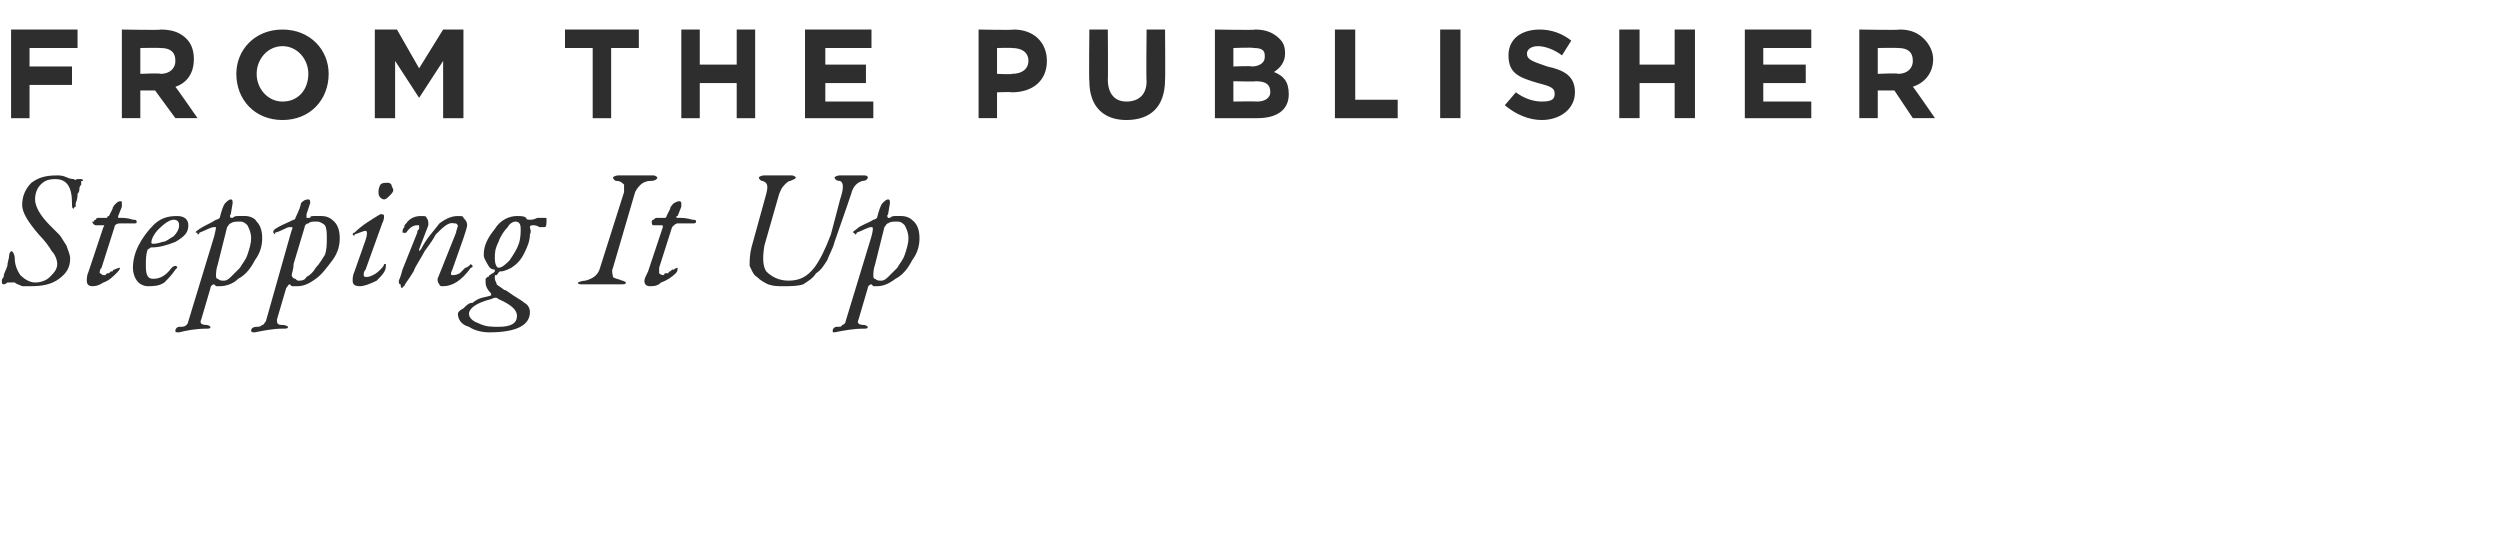 <svg xmlns="http://www.w3.org/2000/svg" version="1.1" width="135.4px" height="29.6px" viewBox="0 0 135.4 29.6"><desc>From the publisher Stepping It Up</desc><defs/><g id="Polygon66182"><path d="m1.9 15.3c.3 0 .6-.1.8-.3c.2-.2.4-.4.4-.7c0-.2-.1-.5-.3-.7c-.1-.2-.4-.6-.7-.9c-.6-.7-.9-1.2-.9-1.6c0-.5.2-.9.5-1.2c.4-.3.8-.4 1.4-.4c.1 0 .3 0 .5.1c.2.1.4.1.4.1c.1.1.1 0 .2 0c.1 0 .1 0 .2 0c0 0 .1 0 .1.1c0 0-.1 0-.1 0c0 .1 0 .1 0 .2c0 0-.1.1-.1.2c0 .1 0 .2-.1.3c0 .1 0 .3-.1.5c0 .1 0 .1 0 .2c-.1 0-.1.1-.1.1c-.1 0-.1-.1-.1-.3c0-.9-.3-1.3-.9-1.3c-.4 0-.6.1-.8.3c-.2.2-.3.5-.3.8c0 .4.3.9.8 1.4c.2.2.4.4.5.5c.1.1.2.3.4.6c.1.3.2.5.2.7c0 .5-.2.8-.6 1.1c-.4.3-.9.4-1.5.4c-.1 0-.3 0-.5 0c-.2-.1-.3-.1-.4-.2c-.1 0-.2 0-.2 0c0 0-.1 0-.2 0c-.1.1-.2.1-.2.1c-.1 0-.1-.1-.1-.2c0 0 0-.1.1-.2c0-.2.1-.3.2-.6c0-.2.1-.4.1-.6c0-.1.1-.2.1-.2c.1 0 .2.2.2.4c0 .3.1.6.3.9c.2.2.5.4.8.4zm4.6-.8c0 .1-.1.2-.2.3c-.2.2-.4.4-.7.5c-.3.2-.5.2-.6.2c-.2 0-.3-.1-.3-.3c0-.1 0-.3.1-.5c0 0 .8-2.4.8-2.4c.1-.1 0-.1 0-.1c0 0-.4 0-.4 0c-.1 0-.2-.1-.2-.2c0 0 0 0 .1 0c0-.1 0-.1.1-.1c0-.1.1-.1.1-.1c0 0 .4 0 .4 0c0 0 .1 0 .1 0c0 0 0-.1.1-.1c0 0 .2-.4.2-.4c0-.1.1-.2.2-.3c.1-.1.2-.1.2-.1c.1 0 .1 0 .1.1c0 .1 0 .1 0 .2c0 0-.2.5-.2.5c0 0 0 .1 0 .1c0 0 .1 0 .1 0c.2 0 .4 0 .7.1c.1 0 .2 0 .2.1c0 .1 0 .1-.2.1c-.1 0-.4 0-.7 0c-.2 0-.3.1-.3.2c0 0-.7 2.2-.7 2.2c-.1.1-.1.2-.1.3c.1 0 .1.1.2.1c0 0 .1 0 .1 0c0 0 .1-.1.1-.1c0 0 0 0 .1 0c0 0 0 0 0 0c0 0 .1-.1.1-.1c0 0 .1 0 .1 0c0 0 0-.1.1-.1c0 0 0 0 0 0c.2-.1.3-.1.3-.1c0 0 0 0 0 0zm1.5 1c-.2 0-.4-.1-.5-.2c-.2-.2-.3-.5-.3-.8c0-.4.1-.8.3-1.2c.2-.4.5-.8.8-1.1c.4-.4.8-.5 1.3-.5c.4 0 .6.2.6.5c0 .4-.2.6-.7.9c-.5.2-.9.3-1.3.3c-.1 0-.1.1-.2.1c-.1.3-.1.5-.1.9c0 .5.1.7.4.7c.4 0 .7-.2 1-.6c0 0 .1-.1.2-.1c0 0 .1 0 .1.1c0 0-.1.1-.1.1c-.2.3-.4.5-.6.7c-.3.2-.6.2-.9.2zm1.7-3.3c0-.2-.1-.3-.3-.3c-.2 0-.5.2-.8.5c-.3.3-.4.6-.4.7c0 .1 0 .1.1.1c.1 0 .2 0 .5-.1c.2 0 .4-.2.6-.3c.2-.2.3-.4.3-.6c0 0 0 0 0 0zm3.9.7c0-.3-.1-.5-.2-.7c-.1-.1-.2-.2-.4-.2c-.2 0-.4 0-.5.1c-.1 0-.1.1-.2.2c0 0-.5 2-.5 2c-.1.3-.1.5-.1.6c0 .1 0 .2.1.2c.1.1.2.1.3.1c.1 0 .2 0 .4-.2c.1-.1.3-.3.5-.5c.1-.2.3-.4.4-.7c.1-.3.2-.6.2-.9zm-2.4 4.9c-.6 0-1.1.1-1.5.2c-.2 0-.2 0-.2-.1c0-.1.1-.2.2-.2c.2 0 .3 0 .4-.1c0 0 .1-.1.1-.2c0 0 1.4-4.6 1.4-4.6c.1-.4.1-.5.1-.5c-.1 0-.1 0-.1 0c-.2 0-.5.2-.8.3c0 .1-.1.1-.1.1c0-.1 0-.1-.1-.1c0-.1.1-.1.2-.2c.3-.2.6-.3.9-.5c.1 0 .2-.1.2-.1c.1-.4.2-.7.3-.8c.1-.1.2-.2.3-.2c.1 0 .1.1.1.2c0 0-.1.6-.1.6c-.1.1 0 .2 0 .2c0 0 0 0 .1 0c.1-.1.2-.1.3-.1c.1 0 .2 0 .4 0c.2 0 .5.1.6.3c.2.2.3.5.3.9c0 .4-.1.8-.4 1.2c-.2.4-.5.8-.9 1c-.3.3-.7.4-1 .4c-.1 0-.1 0-.2 0c0 0-.1-.1-.1-.1c-.1 0-.2.1-.2.2c0 0-.5 1.7-.5 1.7c-.1.2 0 .3.3.3c.1 0 .2.1.2.1c0 .1-.1.1-.2.1c0 0 0 0 0 0zm6.5-4.9c0-.3 0-.5-.1-.7c-.1-.1-.3-.2-.4-.2c-.3 0-.4 0-.5.1c-.1 0-.2.1-.2.2c0 0-.6 2-.6 2c0 .3-.1.5-.1.6c0 .1.1.2.2.2c.1.1.1.1.2.1c.1 0 .3 0 .4-.2c.2-.1.4-.3.5-.5c.2-.2.3-.4.5-.7c.1-.3.1-.6.1-.9zm-2.4 4.9c-.5 0-1 .1-1.5.2c-.1 0-.2 0-.2-.1c0-.1.1-.2.3-.2c.1 0 .2 0 .3-.1c.1 0 .1-.1.2-.2c0 0 1.3-4.6 1.3-4.6c.1-.4.2-.5.1-.5c0 0 0 0-.1 0c-.2 0-.4.2-.8.3c0 .1 0 .1 0 .1c-.1-.1-.1-.1-.1-.1c0-.1 0-.1.1-.2c.3-.2.6-.3 1-.5c.1 0 .1-.1.1-.1c.2-.4.3-.7.3-.8c.1-.1.2-.2.4-.2c.1 0 .1.1.1.2c0 0-.2.6-.2.6c0 .1 0 .2 0 .2c.1 0 .1 0 .2 0c0-.1.1-.1.2-.1c.2 0 .3 0 .4 0c.3 0 .5.1.7.3c.2.2.3.5.3.9c0 .4-.1.8-.4 1.2c-.3.4-.6.8-.9 1c-.4.3-.7.4-1 .4c-.1 0-.2 0-.3 0c0 0-.1-.1-.1-.1c-.1 0-.1.1-.2.2c0 0-.5 1.7-.5 1.7c0 .2 0 .3.3.3c.2 0 .3.1.3.1c0 .1-.1.1-.3.1c0 0 0 0 0 0zm5.7-7.9c.1 0 .1 0 .2.1c0 .1.1.2.1.3c0 .1-.1.2-.2.3c-.1.1-.2.2-.3.2c-.1 0-.2-.1-.2-.1c-.1-.1-.1-.2-.1-.3c0-.1 0-.2.1-.4c.1-.1.2-.1.4-.1zm-1.9 5.3c0-.1 0-.3.1-.5c0 0 .6-1.7.6-1.7c.1-.3.1-.5 0-.5c-.1 0-.3.1-.6.2c0 .1 0 .1-.1 0c0 0 0 0 0 0c0 0 0-.1.1-.1c.4-.4.9-.7 1.4-1c.1 0 .2 0 .2.1c0 .1 0 .2-.1.4c0 0-.9 2.5-.9 2.5c-.1.1-.1.2-.1.3c0 .1.1.1.1.1c.1 0 .2 0 .4-.1c.2-.1.3-.2.4-.3c.1-.1.2-.2.2-.3c.1 0 .1 0 .1 0c0 0 0 0 0 .1c0 .3-.2.5-.5.8c-.4.2-.7.3-.9.3c-.3 0-.4-.1-.4-.3c0 0 0 0 0 0zm4.6-.1c0 0 1-2.5 1-2.5c0-.1.1-.3.1-.4c0 0-.1-.1-.1-.1c0 0-.1 0-.1 0c-.3-.1-.6.2-1 .6c-.1.2-.3.5-.6.9c-.2.4-.5.8-.6 1.1c-.3.5-.5.7-.5.8c-.1 0-.1.1-.1.1c-.1 0-.1-.1-.1-.2c-.1 0-.1-.1-.1-.2c0 0 .1-.2.2-.6c0 0 .8-2 .8-2c0-.1 0-.1.1-.2c0 0 0-.1 0-.1c0 0 0-.1 0-.1c0 0-.1 0-.1 0c-.2 0-.4.1-.6.4c-.1 0-.1.1-.1 0c0 0-.1 0-.1 0c0-.1 0-.2.1-.3c0-.1 0-.1.1-.2c.2-.3.5-.4.8-.4c.2 0 .3 0 .3.1c.1.1.1.2.1.4c0 0-.5 1.3-.5 1.3c0 0 0 .1 0 .1c0 0 0 0 .1-.1c.3-.6.7-1 1-1.4c.4-.3.7-.4 1-.4c.2 0 .3 0 .3.1c.1.1.2.2.2.4c0 .1-.1.4-.2.7c0 0-.6 1.7-.6 1.7c-.1.2-.1.3 0 .3c.1 0 .2 0 .4-.1c.1-.1.2-.2.3-.3c.1 0 .2-.1.3-.2c0 0 0 0 0 0c0 0 .1.1.1.1c0 .1-.1.1-.1.1c-.5.7-1 1-1.5 1c-.1 0-.2 0-.2-.1c-.1-.1-.1-.2-.1-.3zm2.2 1.1c.2-.1.4-.1.7-.2c0 0 0 0 0-.1c0 0 0 0 0 0c-.2-.2-.3-.4-.3-.6c0-.1 0-.1 0-.1c0-.1 0-.1 0-.1c.1-.1.1-.1.1-.1c0 0 .1 0 .1-.1c.1 0 .1-.1.2-.1c0 0 0 0 .1-.1c0 0 0 0 0-.1c-.2 0-.3-.1-.4-.3c-.1-.2-.2-.3-.2-.5c0-.5.2-.9.6-1.4c.3-.5.8-.7 1.2-.7c.2 0 .4 0 .5.1c0 .1.1.1.2.1c.1 0 .2 0 .4-.1c.1 0 .3 0 .4 0c.1 0 .1 0 .1.1c0 .2 0 .4-.1.4c-.1 0-.2 0-.3 0c-.1-.1-.3-.1-.3-.1c-.1 0-.2 0-.2.1c0 0 0 0 0 0c0 .1.1.2 0 .4c0 .3-.1.6-.3 1c-.2.4-.4.6-.7.8c-.2.1-.4.2-.6.2c-.1 0-.1.1-.2.2c0 0 0 0 0 0c-.1 0-.1 0-.1.1c0 0 0 0 0 .1c0 .1.1.2.1.3c.1.1.3.2.4.3c.1 0 .2.1.5.3c.3.2.5.3.6.4c.2.1.3.3.3.5c0 .7-.7 1.1-2.2 1.1c-.4 0-.8-.1-1.1-.3c-.4-.1-.6-.4-.6-.7c0-.1.1-.2.3-.3c.2-.2.3-.3.5-.3c.1-.1.3-.2.3-.2c0 0 0 0 0 0zm2.3-3.8c0-.3-.1-.4-.3-.4c-.1 0-.3.1-.4.3c-.2.2-.4.5-.5.8c-.2.4-.2.6-.2.9c0 .3.1.5.2.5c.2 0 .4-.2.6-.4c.2-.3.4-.6.5-.9c.1-.3.1-.6.1-.8c0 0 0 0 0 0zm-1.2 3.8c0 0 0 0 0 0c-.1-.1-.2-.1-.4 0c-.8.2-1.2.5-1.2.8c0 .2.2.4.5.5c.4.2.7.2 1.1.2c.7 0 1-.2 1-.6c0-.3-.3-.6-1-.9c0 0 0 0 0 0zm6.8-5.8c0-.2 0-.3 0-.4c-.1-.1-.2-.2-.4-.2c-.1 0-.2-.1-.2-.2c0 0 .1-.1.3-.1c.1 0 .3 0 .5 0c.2 0 .3 0 .4 0c.1 0 .3 0 .5 0c.1 0 .3 0 .5 0c.1 0 .2.1.2.1c0 .1-.1.2-.4.2c-.2 0-.4.1-.5.2c-.1.1-.2.2-.3.4c0 0-1.2 4.1-1.2 4.1c-.1.2 0 .4 0 .5c.1.1.3.1.5.2c.1 0 .2.1.2.1c0 .1-.1.1-.3.1c-.1 0-.3 0-.5 0c-.2 0-.3 0-.5 0c-.1 0-.3 0-.5 0c-.2 0-.4 0-.5 0c-.2 0-.3 0-.3-.1c0 0 .2-.1.4-.1c.4-.1.7-.3.8-.7c0 0 1.3-4.1 1.3-4.1zm2.9 4.1c0 .1 0 .2-.1.3c-.2.2-.5.4-.8.5c-.2.2-.4.2-.6.2c-.2 0-.3-.1-.3-.3c0-.1.1-.3.2-.5c0 0 .8-2.4.8-2.4c0-.1 0-.1-.1-.1c0 0-.4 0-.4 0c-.1 0-.1-.1-.1-.2c0 0 0 0 0 0c0-.1.1-.1.1-.1c.1-.1.1-.1.2-.1c0 0 .3 0 .3 0c.1 0 .1 0 .1 0c.1 0 .1-.1.1-.1c0 0 .2-.4.2-.4c0-.1.1-.2.2-.3c.2-.1.2-.1.3-.1c0 0 .1 0 .1.1c0 .1 0 .1 0 .2c0 0-.2.5-.2.5c-.1 0-.1.1 0 .1c0 0 0 0 .1 0c.1 0 .4 0 .7.1c.1 0 .2 0 .2.1c0 .1-.1.1-.2.1c-.2 0-.5 0-.8 0c-.1 0-.2.1-.3.2c0 0-.7 2.2-.7 2.2c0 .1 0 .2 0 .3c0 0 .1.1.2.1c0 0 0 0 0 0c.1 0 .1-.1.1-.1c0 0 .1 0 .1 0c0 0 .1 0 .1 0c0 0 0-.1.1-.1c0 0 0 0 0 0c0 0 .1-.1.1-.1c0 0 .1 0 .1 0c.1-.1.2-.1.2-.1c0 0 0 0 0 0zm10-4.7c-.3.1-.5.3-.6.7c0 0-.3.9-.9 2.6c-.1.4-.3.7-.4 1c-.2.3-.3.5-.6.7c-.2.3-.4.4-.7.6c-.3.1-.7.1-1.1.1c-.3 0-.5 0-.8-.1c-.2-.1-.4-.2-.6-.4c-.2-.1-.3-.4-.4-.6c0-.3 0-.6.1-1c0 0 .8-2.9.8-2.9c.1-.4.1-.6-.2-.7c-.1 0-.2-.1-.2-.2c0 0 .1-.1.3-.1c.1 0 .2 0 .4 0c.2 0 .3 0 .4 0c.1 0 .2 0 .4 0c.1 0 .2 0 .3 0c.1 0 .2.1.2.1c0 .1-.1.1-.3.2c-.1 0-.2.1-.3.2c-.2.2-.2.3-.3.5c0 0-.8 2.8-.8 2.8c-.1.6-.1 1.1.1 1.4c.3.3.7.5 1.2.5c.6 0 1-.2 1.4-.7c.3-.4.6-1 .9-1.8c.1-.4.3-1.1.5-1.9c.2-.6.2-.9 0-1c-.2 0-.3-.1-.3-.2c0 0 .1-.1.3-.1c.1 0 .2 0 .3 0c.2 0 .3 0 .3 0c.1 0 .3 0 .4 0c.2 0 .3 0 .3 0c.2 0 .2.1.2.1c0 .1-.1.2-.3.2c0 0 0 0 0 0zm2.5 3.1c0-.3-.1-.5-.2-.7c-.1-.1-.2-.2-.4-.2c-.2 0-.4 0-.5.1c-.1 0-.1.1-.2.2c0 0-.5 2-.5 2c-.1.3-.1.5-.1.6c0 .1 0 .2.1.2c.1.1.2.1.3.1c.1 0 .2 0 .4-.2c.1-.1.3-.3.5-.5c.1-.2.3-.4.4-.7c.1-.3.2-.6.2-.9zm-2.4 4.9c-.6 0-1.1.1-1.6.2c-.1 0-.1 0-.1-.1c0-.1.1-.2.2-.2c.2 0 .3 0 .3-.1c.1 0 .2-.1.2-.2c0 0 1.4-4.6 1.4-4.6c.1-.4.1-.5 0-.5c0 0 0 0 0 0c-.2 0-.5.2-.8.3c0 .1-.1.1-.1.1c0-.1-.1-.1-.1-.1c0-.1.1-.1.2-.2c.2-.2.6-.3.9-.5c.1 0 .2-.1.2-.1c.1-.4.2-.7.3-.8c.1-.1.2-.2.3-.2c.1 0 .1.1.1.2c0 0-.1.6-.1.6c-.1.1 0 .2 0 .2c0 0 0 0 .1 0c.1-.1.2-.1.3-.1c.1 0 .2 0 .3 0c.3 0 .5.1.7.3c.2.2.3.5.3.9c0 .4-.1.8-.4 1.2c-.2.4-.5.8-.9 1c-.4.3-.7.4-1 .4c-.1 0-.1 0-.2 0c0 0-.1-.1-.1-.1c-.1 0-.2.1-.2.2c0 0-.5 1.7-.5 1.7c-.1.2 0 .3.3.3c.1 0 .2.1.2.1c0 .1-.1.1-.2.1c0 0 0 0 0 0z" stroke="none" fill="#2e2e2e"/></g><g id="Polygon66181"><path d="m.6 1.6l3.6 0l0 1l-2.6 0l0 1l2.3 0l0 1l-2.3 0l0 1.8l-1 0l0-4.8zm6 0c0 0 2.15.04 2.1 0c.7 0 1.1.2 1.4.5c.3.3.4.7.4 1.1c0 0 0 0 0 0c0 .8-.4 1.3-1 1.5c.02 0 1.2 1.7 1.2 1.7l-1.2 0l-1.1-1.5l-.8 0l0 1.5l-1 0l0-4.8zm2.1 2.4c.5 0 .8-.3.8-.7c0 0 0 0 0 0c0-.5-.3-.7-.8-.7c-.04-.02-1.1 0-1.1 0l0 1.4c0 0 1.08-.05 1.1 0zm4.1 0c0 0 0 0 0 0c0-1.3 1-2.4 2.5-2.4c1.5 0 2.5 1.1 2.5 2.4c0 0 0 0 0 0c0 1.4-1 2.5-2.5 2.5c-1.5 0-2.5-1.1-2.5-2.5zm3.9 0c0 0 0 0 0 0c0-.8-.6-1.5-1.4-1.5c-.8 0-1.4.7-1.4 1.5c0 0 0 0 0 0c0 .8.6 1.5 1.4 1.5c.9 0 1.4-.7 1.4-1.5zm3.6-2.4l1.2 0l1.2 2.1l1.3-2.1l1.1 0l0 4.8l-1.1 0l0-3.1l-1.3 2l0 0l-1.3-2l0 3.1l-1.1 0l0-4.8zm11.8 1l-1.5 0l0-1l4 0l0 1l-1.5 0l0 3.8l-1 0l0-3.8zm4.8-1l1 0l0 1.9l2 0l0-1.9l1 0l0 4.8l-1 0l0-1.9l-2 0l0 1.9l-1 0l0-4.8zm6.7 0l3.6 0l0 1l-2.5 0l0 .9l2.2 0l0 1l-2.2 0l0 1l2.6 0l0 .9l-3.7 0l0-4.8zm9.4 0c0 0 1.9.04 1.9 0c1.1 0 1.8.7 1.8 1.7c0 0 0 0 0 0c0 1.1-.8 1.7-1.9 1.7c0-.03-.8 0-.8 0l0 1.4l-1 0l0-4.8zm1.8 2.4c.6 0 .9-.3.9-.7c0 0 0 0 0 0c0-.5-.4-.7-.9-.7c.01-.02-.8 0-.8 0l0 1.4c0 0 .83.04.8 0zm4.2.4c-.03-.04 0-2.8 0-2.8l1 0c0 0 .02 2.73 0 2.7c0 .8.4 1.2 1 1.2c.7 0 1.1-.4 1.1-1.1c-.03-.03 0-2.8 0-2.8l1 0c0 0 .02 2.73 0 2.7c0 1.5-.8 2.2-2.1 2.2c-1.2 0-2-.7-2-2.1zm6.8-2.8c0 0 2.21.04 2.2 0c.6 0 1 .2 1.3.5c.2.2.3.4.3.8c0 0 0 0 0 0c0 .5-.3.8-.6 1c.5.2.8.5.8 1.2c0 0 0 0 0 0c0 .9-.7 1.3-1.7 1.3c-.04 0-2.3 0-2.3 0l0-4.8zm2.7 1.4c0-.3-.2-.4-.6-.4c-.05-.04-1.1 0-1.1 0l0 1c0 0 .98-.04 1 0c.4 0 .7-.2.7-.5c0 0 0-.1 0-.1zm-.5 1.4c.03.03-1.2 0-1.2 0l0 1.1c0 0 1.26-.02 1.3 0c.4 0 .7-.2.7-.5c0 0 0 0 0 0c0-.4-.2-.6-.8-.6zm4.3-2.8l1.1 0l0 3.8l2.3 0l0 1l-3.4 0l0-4.8zm5.7 0l1.1 0l0 4.8l-1.1 0l0-4.8zm3.5 4.1c0 0 .6-.7.6-.7c.4.3.9.5 1.4.5c.5 0 .7-.1.7-.4c0 0 0 0 0 0c0-.3-.1-.4-.9-.6c-1-.3-1.6-.5-1.6-1.5c0 0 0 0 0 0c0-.9.7-1.4 1.7-1.4c.6 0 1.2.2 1.7.6c0 0-.5.8-.5.8c-.4-.3-.9-.5-1.3-.5c-.4 0-.6.2-.6.4c0 0 0 0 0 0c0 .3.2.4 1.1.7c.9.2 1.5.5 1.5 1.4c0 0 0 0 0 0c0 .9-.8 1.5-1.8 1.5c-.7 0-1.4-.3-2-.8zm6.2-4.1l1.1 0l0 1.9l1.9 0l0-1.9l1.1 0l0 4.8l-1.1 0l0-1.9l-1.9 0l0 1.9l-1.1 0l0-4.8zm6.8 0l3.6 0l0 1l-2.6 0l0 .9l2.3 0l0 1l-2.3 0l0 1l2.6 0l0 .9l-3.6 0l0-4.8zm6.2 0c0 0 2.16.04 2.2 0c.6 0 1 .2 1.3.5c.3.3.5.7.5 1.1c0 0 0 0 0 0c0 .8-.5 1.3-1.1 1.5c.03 0 1.2 1.7 1.2 1.7l-1.2 0l-1-1.5l-.9 0l0 1.5l-1 0l0-4.8zm2.1 2.4c.5 0 .8-.3.8-.7c0 0 0 0 0 0c0-.5-.3-.7-.8-.7c-.03-.02-1.1 0-1.1 0l0 1.4c0 0 1.09-.05 1.1 0z" stroke="none" fill="#2e2e2e"/></g></svg>